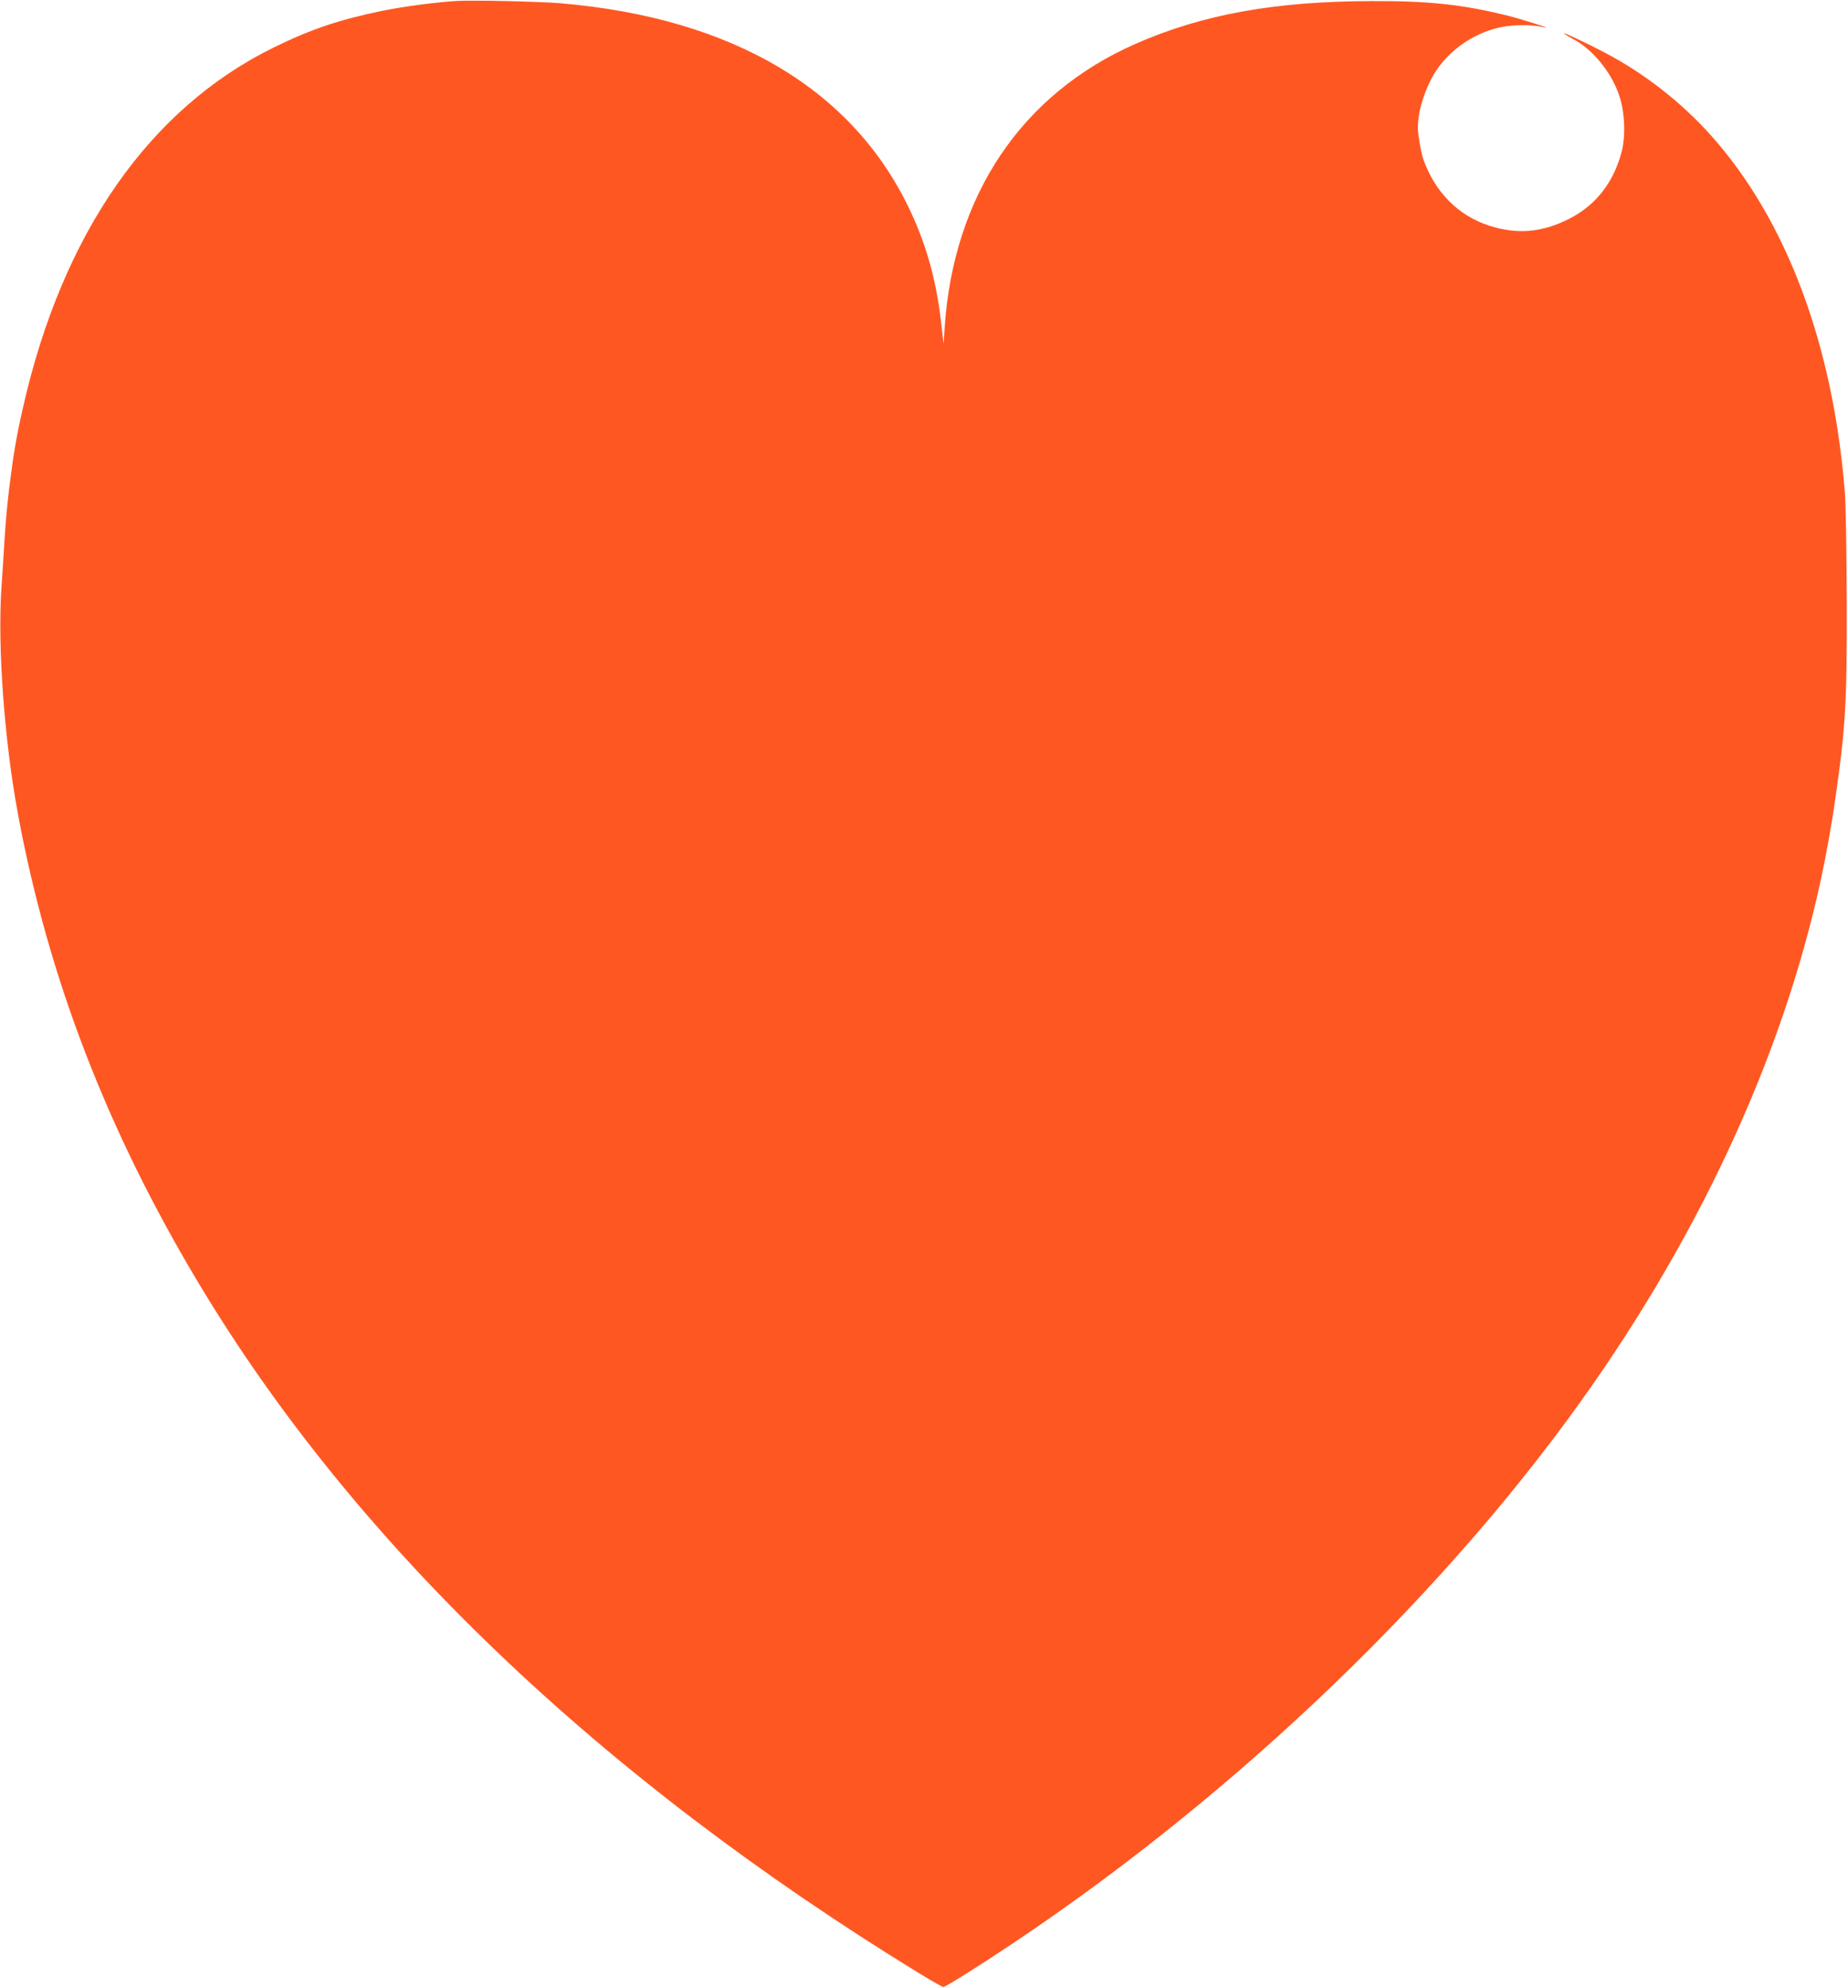 <?xml version="1.0" standalone="no"?>
<!DOCTYPE svg PUBLIC "-//W3C//DTD SVG 20010904//EN"
 "http://www.w3.org/TR/2001/REC-SVG-20010904/DTD/svg10.dtd">
<svg version="1.0" xmlns="http://www.w3.org/2000/svg"
 width="1190pt" height="1280pt" viewBox="0 0 1190 1280"
 preserveAspectRatio="xMidYMid meet">
<g transform="translate(0,1280) scale(0.1,-0.1)"
fill="#ff5722" stroke="none">
<path d="M2945 12794 c-137 -8 -342 -35 -485 -64 -273 -56 -457 -118 -696
-235 -801 -393 -1361 -1195 -1615 -2315 -44 -194 -61 -295 -89 -517 -11 -89
-25 -235 -30 -325 -5 -90 -15 -237 -21 -328 -25 -375 19 -981 107 -1453 195
-1052 574 -2036 1162 -3017 1002 -1672 2576 -3179 4641 -4445 80 -49 150 -88
155 -88 15 0 219 128 441 276 1463 977 2820 2283 3737 3597 785 1125 1311
2334 1519 3488 24 135 31 176 49 302 64 445 74 613 72 1250 -1 311 -6 628 -12
705 -75 955 -376 1760 -864 2305 -190 212 -430 399 -678 529 -121 64 -268 133
-268 126 0 -2 28 -19 61 -37 129 -68 252 -222 299 -373 34 -107 38 -259 11
-358 -54 -197 -168 -341 -339 -427 -173 -87 -332 -101 -512 -43 -199 64 -350
216 -425 428 -14 39 -35 161 -35 202 0 91 29 199 83 308 84 169 262 302 456
341 81 16 199 16 271 -1 79 -18 -135 50 -235 75 -291 72 -509 95 -880 93 -618
-2 -1082 -86 -1510 -274 -735 -322 -1174 -974 -1232 -1826 l-7 -108 -13 115
c-30 278 -92 507 -197 733 -365 787 -1143 1251 -2256 1346 -129 11 -557 21
-665 15z"/>
</g>
</svg>
